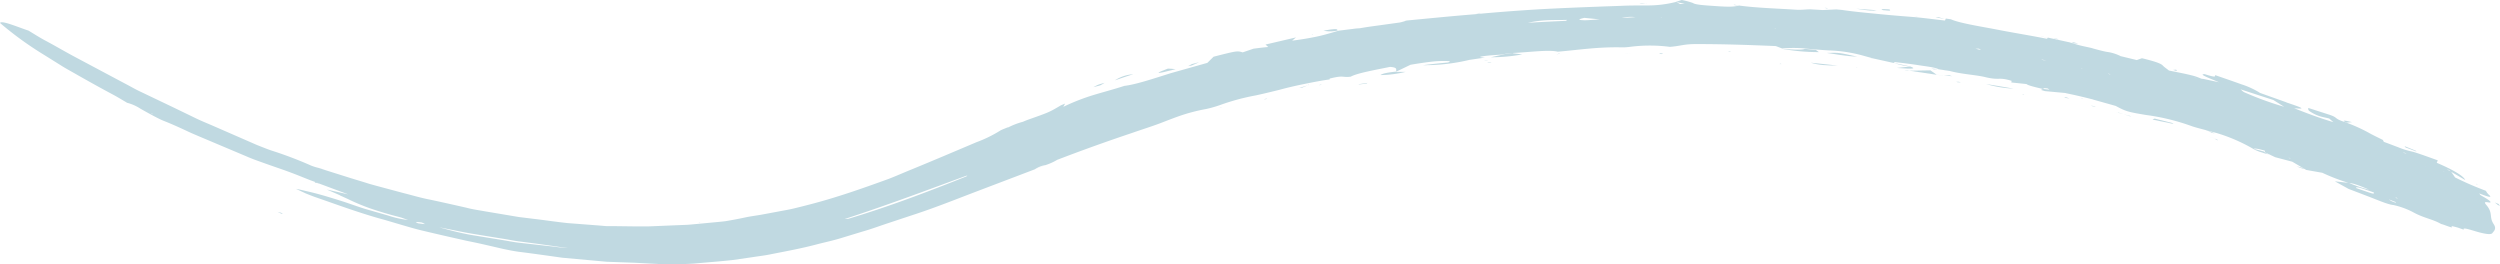 <?xml version="1.0" encoding="UTF-8"?> <svg xmlns="http://www.w3.org/2000/svg" id="Layer_1" data-name="Layer 1" viewBox="0 0 701.5 74.15"> <defs> <style>.cls-1{fill:#c0d9e1;}</style> </defs> <path class="cls-1" d="M283,35.75h-.28c-.7.29-1.89.75-2,.86a36.23,36.23,0,0,1-6.72,3.29C267.88,42.49,262,45,256,47.46c-2.26.91-4.33,1.84-6.62,2.73-7.33,2.66-14.71,5.27-22.28,7.21-1.44.38-2.92.75-4.42,1.11s-3,.59-4.52.89l-4.68.87c-1.55.26-3,.45-4.12.69-1.31.28-2.59.54-3.88.77l-1.94.34c-.66.08-1.32.14-2,.21l-5.94.56c-1,.08-2,.21-3,.25l-3,.12-6,.25-1.49.06h-1.5l-3,0-4.62-.06-2.29,0c-.77,0-1.53-.1-2.29-.16l-9.12-.7c-3-.31-6.06-.78-9.1-1.14l-4.57-.56-4.58-.77-5.12-.86c-1.7-.31-3.42-.54-5.11-1-3.38-.77-6.76-1.53-10.14-2.25-2.52-.47-5-1.23-7.48-1.85l-7.46-2L104,51.69c-.62-.17-1.23-.38-1.85-.57L98.47,50l-7.36-2.32h0l-1.66-.55,0,0a15.11,15.11,0,0,1-2.11-.65,110.9,110.9,0,0,0-10.89-4.15c-1.21-.38-2.88-1.07-4.34-1.64l-11.8-5.15c-2-.88-4-1.66-5.87-2.6L48.78,30.2l-9.23-4.41c-1.55-.71-3-1.58-4.55-2.38L30.47,21l-9-4.79c-3-1.58-5.9-3.31-8.84-4.87C11.15,10.55,9.51,9.5,8,8.59c-3.06-1-7.5-2.95-8-2.15a95.53,95.53,0,0,0,12.29,8.91L17,18.29c1.56,1,3.21,1.86,4.82,2.8,3.24,1.83,6.51,3.66,9.87,5.45,1.31.69,2.62,1.51,3.93,2.27l-.09,0a12.54,12.54,0,0,1,3.83,1.66c2,1.14,5.09,2.85,6.52,3.42,2.14.84,4.35,1.83,6.57,2.87,1.11.54,2.24,1,3.37,1.49l3.34,1.41,9.93,4.19c1.63.73,3.33,1.31,5,1.91s3.36,1.18,5,1.75,3.36,1.22,5.17,1.94l2.73,1.09,2.75,1-.09,0,8.06,3L91.7,53.18l3.69,1.61-.09,0,2.2,1a60.45,60.45,0,0,0,6.37,2.68c2.35.81,5,1.62,8.18,2.43.72.18,1.57.53,2.47.84a27.84,27.84,0,0,1-5.64-1.27l-6.12-1.76c-2-.59-4-1.34-6-2-2.48-.8-5-1.58-7.32-2.22-1.17-.32-2.31-.6-3.38-.84s-2-.5-3-.65l2.74,1.28c.86.35,1.69.68,2.58,1,6.45,2.23,12.91,4.64,19.55,6.42l5.12,1.51c1.71.5,3.41,1,5.15,1.42q5.2,1.25,10.41,2.41l2.3.52,2.14.44c1.39.29,2.7.59,4,.89,2.61.59,5.19,1.27,8.34,1.74,4.17.52,8.29,1.11,12.41,1.69l12.46,1.13,7.68.27,7.14.37a96.4,96.4,0,0,0,9.73-.14c3.62-.33,7.27-.6,10.9-1l5.43-.79c1.8-.28,3.63-.48,5.41-.87,4.28-.84,8.58-1.63,12.79-2.76,2.11-.54,4.25-1,6.33-1.62L241.94,65c2.58-.72,5-1.65,7.57-2.48l3.79-1.26L257.11,60c5.74-1.9,11.5-4.22,17.19-6.38l16.2-6.16-.05,0a7.71,7.71,0,0,1,3.12-1.18h-.06a15.82,15.82,0,0,0,3.14-1.43q10.41-4,20.91-7.51c3.17-1.12,6.14-2,9.18-3.22,1.73-.66,3.56-1.38,5.5-2a50.91,50.91,0,0,1,6.19-1.53,32.06,32.06,0,0,0,4.16-1.2,62.63,62.63,0,0,1,9.88-2.64c2.16-.47,4.74-1.1,6.62-1.57,2.39-.65,4.73-1.18,7.06-1.65s4.62-.93,7-1.25l-.08,0a.33.33,0,0,0,.05-.21h-.47l.38,0c4.27-1.09,3.52-.22,6-.56,1.76-1,7-1.91,11-2.74,2.57.19,1.42.9,1.85,1.35h-.14l4.06-1.95c2.13-.36,4.18-.67,6.05-.88a30,30,0,0,1,4.91-.13c.29,0-.18.2-.35.36-2.23.22-4.26.41-7.09.77a53.74,53.74,0,0,0,12.84-1.45l-.78,0,.7,0,4.6-.68h0c-1.57-.08-2.39-.22,1.14-.59,1.19-.11,2.4-.17,3.6-.26l-.14,0L423,15l-.17,0,1.77-.14h-.16c4.25-.14,10.13-1,12.67-.35,6.29-.55,11.36-1.38,18.09-1.22a15.91,15.91,0,0,0,2.14-.14,43.52,43.52,0,0,1,11.23,0c3.21-.25,3.84-.83,7.9-.78,7.38,0,14.74.26,21.83.56l1.78.68H500a34.57,34.57,0,0,1,6.47,0h-.16l3.32.28-.14,0c1.26.09,2.57.2,3.76.26A40.56,40.56,0,0,1,523,15.67l2.24.62-.11,0,6.29,1.39h-.09l.37-.27c2.47.31,4.56.55,6.64.88s4.74.61,5.58,1.13l-.09,0,1.55.23h-.05l1.72.25,0,0c3.29.91,7.45,1.12,9.85,1.7,4.35,1.07,3.73-.09,7.56,1.08l-.09.46,4.32.45,1.91.31-2-.34c.47.44,2.47.89,4.75,1.43.06-.09,0-.2.21-.25a7.48,7.48,0,0,1,1,.08c.16.11.61.31.4.31s-1.11-.11-1.69-.18l-.59.28,1.14.34,5.65.52h0l1.7.37,0,0c2.07.44,4.12.95,6.17,1.46l-.09,0,6.41,1.8c2.87,1.54,3.38,1.69,8.55,2.55a60.92,60.92,0,0,1,12.74,3.11c1.07.39,2.81.8,4.24,1.2l-.1,0c1.14.3,2.29.56,3.4.9a47.92,47.92,0,0,1,9.92,4.38h-.08c.14-.26.9-.26,3.27.44l1.05.1-1.14-.15,0,.43-.11,0c1,.48,2,.93,3,1.43l0,0,4.82,1.27,4,2.36-.07-.05,4.48.79a56.36,56.36,0,0,0,7.55,2.89c1,0,2.78.65,5.61,1.86a37.76,37.76,0,0,1-5.7-1.91l-3.93-.44L659,53l5.22,2c3,1.13,5.69,2.36,7.35,2.53a21.77,21.77,0,0,1,5.52,2c3.12,1.72,5.31,1.86,7.91,3.33.86.17,3.77,1.49,2.89.66-.2-.19.82.09,1.47.26s2.07.74,2,.65c-.59-.85,2.49.29,4.36.78,2.16.56,3.29.61,3.61.22.54-.67,1.25-1.24.39-2.55-1.33-2-.14-3-1.93-5.21-.42-.53-1.07-1.16.38-.89,1.27.24.78-.41-1.87-1.87-.51-.29-.43-.44-.63-.65l-.24-.13.15.1c2.48,1,3.93,1.4,2.84.46a4.65,4.65,0,0,1-.88-1.13l.06,0a88.48,88.48,0,0,1-8.76-3.8c-.48-.22-.95-.45-1.44-.65l-1.45-.85-.49-.34.33.19c.07.06.06.09.08.13l1.45.85c.54.22,1.06.47,1.59.71-.38-.54-.75-1.1-1.14-1.63l-.89-.5a2.17,2.17,0,0,1-.26-.2c.27.13.67.3.76.37a1,1,0,0,1,.29.31c1.11.6,2.19,1.27,4.08,2.37-.49-1.16-3.4-2.88-8-4.84.12-.29.22-.5.29-.69-2.84-1-6.21-2.27-7.53-2.53a21.53,21.53,0,0,1-3.6-1.15c-1.28-.48-2.61-1-4-1.5l-.26-.49.08,0c-1.43-.72-3.14-1.53-4.22-2.16a45.92,45.92,0,0,0-6.21-2.78l.11,0c-3.66-1.1-2.16-1.25-4.51-2.1l-6.22-2c.09.31-.14.48.33.88a11.94,11.94,0,0,0,2.5,1.31c.91.34,2.12.54,3.19.81l-1.3-.91-.09,0,1.3.91,1.14,1c-4-1.19-7.42-2.49-11-3.91,3.08.27,2.88.07-2.2-1.63h-.28l.37,0-7.63-2.72.08,0a22.94,22.94,0,0,0-5.17-2.37c-2.19-.8-4.42-1.55-7.31-2.56-.29.16.76.92-2.93-.27h.1c-2.31-.13,1.43,1.2,3.87,2.26l-4.35-.93L616.57,22l-1-.24a4,4,0,0,1,.43.08l.67.19,1.66.28c-.92-.34-2-.81-2.73-1-2.07-.56-4-.91-7-1.52-.75-.61-1.37-1-1.77-1.45-.63-.62-2.63-1.23-5.8-2l-1.49.53h.1l-4.74-1.15.09,0a11.94,11.94,0,0,0-3.87-1.17c-1.2-.23-2.67-.63-4-1l.09,0c-1.18-.29-2.42-.52-3.53-.8s-1.9-.55-2.84-.82l.11,0-6.41-1.4h.08l-.23.37.3.09-.19-.08c-5-1-10.13-1.8-14.92-2.76-4.24-.79-9.87-1.71-12.11-2.72l.09,0-1.64-.24h.1l-.27.58h.08c-3-.33-6.1-.75-9-1-3.24-.25-6.47-.51-9.76-.84s-6.65-.62-10.15-1.13h.1l-1.79-.16.1,0-3.85.18L508,2.62c-1.3,0-2.63.21-4,.11-5.45-.36-11.2-.51-16.06-1.18h.09c-1.34.33-2.65.45-6.66.15-3.37-.22-5.71-.38-6.33-.86A21,21,0,0,0,471.9,0l-1.69.54,2.53.53-1.32.06-1.1-.6a32.38,32.38,0,0,1-8.39,1c-2.33,0-4.6,0-6.87.1s-4.51.15-6.79.25c-5.44.2-10.93.43-16.4.73q-9,.54-18,1.38H414c-6.6.52-13.26,1.2-19.42,1.78l.1,0a15.49,15.49,0,0,1-1.88.54l-5.05.7c-1.81.26-3.81.49-6.18.92.28,0-.72,0-1.85.17l-4.28.53.11,0c-2.91.87-4.71,1.37-6.51,1.73s-3.58.68-6.46,1.05l1.07-.91-8.55,2,.78.69c-1.84.15-2.89.32-4.11.46l-3.12,1.06h.09c-1.57-.48-1.57-.49-8.21,1.2l-1.75,1.73-10.18,2.87c-4.7,1.47-9.85,3.21-13.11,3.59-2.82.92-5.54,1.63-8.35,2.47a59.63,59.63,0,0,0-8.78,3.41c.23-.41.37-.65.51-.92-.58.25-1.14.46-1.32.58-3.09,1.81-3.06,1.83-9.06,3.94-.46.17-1,.39-1.46.59l-.12.24.23-.27a21.09,21.09,0,0,0-4.49,1.74Zm62.34-20.7h0Zm66.55.86h0Zm216,8.25.38-.05h-.47Zm52.64,22.43.62.33.09,0C680.88,46.78,680.53,46.61,680.51,46.59ZM461.81,5l-1.15,0L459,4.81l-3.9.25a9.76,9.76,0,0,1,3.81-.24l1.67.19Zm27.59,3,.26-.16-.34.14ZM674.25,42.9a.55.55,0,0,1,.32-.06,6.42,6.42,0,0,1,.67.21c-.06,0-.06.05-.18,0l-.88-.21ZM444.49,5l4.42.44c-1.53.09-3.49.27-4.45.24-2.27-.08-1.07-.39.1-.67ZM630,26c-.71-.28-.75-.52-1.33-.94l9.23,3L641,30l.74.27-.65-.26A89.12,89.12,0,0,1,630,26ZM159.41,69.58c-1.55,0-3.08-.28-4.62-.44l-4.61-.52-4.61-.52c-1.53-.18-3-.49-4.57-.74l-9-1.47c-3-.56-5.91-1.31-8.72-2.1,3,.56,6,1.25,9.06,1.76s6,1,9,1.47c1.51.23,3,.57,4.51.74l4.52.59,4.51.63C156.4,69.19,157.9,69.46,159.41,69.58ZM271.15,49.31c.18,0,.34,0,.3,0a1.92,1.92,0,0,1-.41.24c-10.82,4.32-21.74,8.48-33,11.84a8.75,8.75,0,0,1-1,.06C248.71,57.65,259.88,53.45,271.15,49.31ZM428.69,6.4c4.47-1,7.75-.71,11-.82l-.24.26C436.26,6,433.05,6.12,428.69,6.4ZM666.1,54c.09.54.09.54-5-1.25C661,52.16,663.52,53.12,666.1,54ZM119.16,62.88c-.36,0-1.21-.14-1.86-.22-.22-.13-.72-.34-.58-.38a15,15,0,0,1,1.68.16C118.77,62.64,119.37,62.88,119.16,62.88ZM672.23,56.7c0,.07.16.22,0,.17a8.79,8.79,0,0,1-1.22-.46,3.46,3.46,0,0,1-.66-.46ZM574.24,17l-.62-.09c-.24,0-.51-.11-.73-.17-.06,0,0,0,0-.06Zm-19-3.34c.22.08.45.17.62.25a3.5,3.5,0,0,1-.54,0l-1-.25Zm36.13,7c-.07,0,.14,0,.23,0a4.35,4.35,0,0,1,.6.19c.07,0-.14,0-.22,0S591.48,20.66,591.39,20.62Zm81.51,35h-.32c-.15-.08-.39-.19-.42-.22s.14,0,.22,0ZM642.17,44.22l.78.33-.61-.18ZM42.91,32l-.22,0-.36-.26ZM498.11,8.13l-.2-.07.49,0ZM584,19.06l.43.13-.45-.07ZM466.4,5h-.49l.31-.06Z"></path> <path class="cls-1" d="M535.86,19.84l5.81-.1L543.46,21h.08l-7.77-1.16Z"></path> <path class="cls-1" d="M509.51,14l.87.63a58.92,58.92,0,0,1-10.3-.92H500c2.65.17,5.44.39,6.47,0h-.16l3.32.28Z"></path> <path class="cls-1" d="M521.2,15.93c-4-.23-6-.74-8.66-1.08C516.12,14.75,516.13,14.76,521.2,15.93Z"></path> <path class="cls-1" d="M391.74,20.16l2.72,0a31.84,31.84,0,0,1-7.11.91c.62-.51,2.39-.76,4.53-1Z"></path> <path class="cls-1" d="M424.44,14.93l2.71.34a48.53,48.53,0,0,1-8.84.8l0,0,3.18-.71-.14,0L423,15l-.17,0,1.77-.14Z"></path> <path class="cls-1" d="M609.9,34.78,604,33.56c.37-.14.4-.33.74-.25,1.56.37,3.2.81,4.82,1.22Z"></path> <path class="cls-1" d="M327.71,19.25c.68,0,1.23.08,2.19.15-2,.44-2.91.76-3.56.88C324.47,20.66,324.53,20.45,327.71,19.25Z"></path> <path class="cls-1" d="M508.1,17.59l7.58.81C512.38,18.36,510.42,18.31,508.1,17.59Z"></path> <path class="cls-1" d="M557.31,23.59c3.21.49,4.91.81,7.72,1.28A32.46,32.46,0,0,1,557.31,23.59Z"></path> <path class="cls-1" d="M536,18.65c1.67.63,1.24.78-3.74.42l3.83-.42Z"></path> <path class="cls-1" d="M318,20.83c-2.27.7-3.59,1.19-5.17,1.72A10.71,10.71,0,0,1,318,20.83Z"></path> <path class="cls-1" d="M375.5,8.53a9.39,9.39,0,0,1-4.12.08c4.64-.84,3.64-.26,4,0Z"></path> <path class="cls-1" d="M306.8,24.46a13,13,0,0,1,1.4-.7c.48-.19,1.17-.35,1.76-.52a12.23,12.23,0,0,1-1.22.7C308.62,24,307.64,24.24,306.8,24.46Z"></path> <polygon class="cls-1" points="674.71 41 677.85 42.29 678.08 42.53 675.01 41.38 674.71 41"></polygon> <path class="cls-1" d="M528.4,2.87c-.15-.11-.65-.3-.36-.32s1.38.05,2.12.08c.07.12.39.29.11.34s-1.27-.07-1.95-.12Z"></path> <path class="cls-1" d="M526.63,2.86c-.84.22-2.28.18-5.81-.42l5.89.44Z"></path> <path class="cls-1" d="M383.4,23.46l-2.21.26s.16-.11.18-.11l2.35-.35Z"></path> <polygon class="cls-1" points="334.4 17.99 336.48 17.45 334.43 18.36 333.38 18.57 334.49 17.95 334.4 17.99"></polygon> <path class="cls-1" d="M658.37,34.46c-1-.6-1.27-.91,1.61-.19l-1.72.16Z"></path> <path class="cls-1" d="M636.63,43.36c-1.94-.53-3.75-1.07-4.4-1.66h-.08l3.15.82-.11,0,1.39.89Z"></path> <path class="cls-1" d="M701.08,57.23l.42.55c-.21-.1-.59-.25-.61-.27-.3-.24-.55-.46-.82-.69Z"></path> <polygon class="cls-1" points="580.95 12.14 581.87 11.87 583.16 12.23 580.84 12.11 580.95 12.14"></polygon> <polygon class="cls-1" points="546.02 5.44 543.07 4.82 543.94 4.81 545.92 5.44 546.02 5.44"></polygon> <path class="cls-1" d="M77.88,59.44l1,.26a5.09,5.09,0,0,1,.48.35,1.9,1.9,0,0,1-.44-.1Z"></path> <path class="cls-1" d="M417.44,17c-.21,0-.45.07-.63.08a2.75,2.75,0,0,1-.42,0l1-.14Z"></path> <path class="cls-1" d="M587.71,29.79l.38.16-1-.16c-.06,0-.25-.1-.38-.15Z"></path> <polygon class="cls-1" points="549.7 22.96 550.22 23.1 549.37 23.09 548.86 22.95 549.7 22.96"></polygon> <path class="cls-1" d="M646.88,47.44a5,5,0,0,1-.91-.18c-.49-.15-1.06-.38-1.59-.58.42.1.81.16,1.3.31s.84.33,1.27.5Z"></path> <path class="cls-1" d="M531.31,17.65l4.73,1h.09a17.8,17.8,0,0,1-4.73-1Z"></path> <polygon class="cls-1" points="543.81 19.37 542.67 19.46 541.94 19.25 543.9 19.39 543.81 19.37"></polygon> <path class="cls-1" d="M579.68,27.29l1,.31c-.3,0-.58-.05-.92-.1a3,3,0,0,1-.54-.16A2.31,2.31,0,0,1,579.68,27.29Z"></path> <path class="cls-1" d="M594.29,31.62c1.23.31,2.46.65,3.68,1l-.31,0c-1.09-.37-2.18-.72-3.29-1.05Z"></path> <polygon class="cls-1" points="618.91 36.42 621.48 37.42 620.68 37.3 619.01 36.44 618.91 36.42"></polygon> <polygon class="cls-1" points="367.04 23.91 365.33 24.61 364.57 24.67 367.14 23.9 367.04 23.91"></polygon> <path class="cls-1" d="M545.29,21.24l1.7-.1.77.23c-.84-.07-1.7-.11-2.55-.15Z"></path> <path class="cls-1" d="M576.25,10.69h.3l1.07.32s-.17,0-.26,0Z"></path> <path class="cls-1" d="M355.3,27.8c-.2,0-.52.11-.59.11s.15-.09.24-.14.53-.11.59-.11S355.39,27.75,355.3,27.8Z"></path> <path class="cls-1" d="M466.22,15.18c-.21,0-.47-.09-.6-.14s.13-.06.2-.09c.31,0,.89.05.89.07S466.4,15.13,466.22,15.18Z"></path> <polygon class="cls-1" points="610.63 19.52 610.84 19.93 609.76 19.62 610.72 19.53 610.63 19.52"></polygon> <path class="cls-1" d="M89.71,51.42a.88.88,0,0,1-.41,0,10,10,0,0,1-1-.21c.06,0,0-.16.23-.14s.82.22,1.26.34Z"></path> <path class="cls-1" d="M437.14,15.27l.22-.26a2.47,2.47,0,0,1,.39,0c-.19.07-.47.14-.71.22Z"></path> <path class="cls-1" d="M584.09,27.59c.17.05.43.12.49.15s-.12,0-.19,0-.44-.13-.5-.16S584,27.59,584.09,27.59Z"></path> <path class="cls-1" d="M342.87,30a1.34,1.34,0,0,1-.31.17c-.1,0-.32.07-.48.11Z"></path> <path class="cls-1" d="M370.63,23.84l-.49.07a1.42,1.42,0,0,1,.27-.12l.47-.07Z"></path> <path class="cls-1" d="M567.72,26.54l-.3-.16.6.09Z"></path> <polygon class="cls-1" points="456.07 15.16 457.89 15.07 455.98 15.15 456.07 15.16"></polygon> <polygon class="cls-1" points="694.75 51.55 695.3 51.78 694.96 51.73 694.75 51.55"></polygon> <polygon class="cls-1" points="368.49 9.72 367.99 9.8 368.31 9.67 368.49 9.72"></polygon> <path class="cls-1" d="M512,2.21l.32,0c.21,0,.54.07.59.09s-.17,0-.28.06Z"></path> <path class="cls-1" d="M499.59,17.86l.3.11-.55,0Z"></path> <path class="cls-1" d="M538.09,4.63a2.4,2.4,0,0,1-.37,0l-.54-.09Z"></path> <path class="cls-1" d="M417.29,17.55l.34-.11.88,0s-.22.07-.34.11Z"></path> <path class="cls-1" d="M488.06,1.54c-.45,0-1-.06-1.34-.1-.2,0-.18-.08-.26-.12.2,0,.44,0,.6.06l.91.17Z"></path> <path class="cls-1" d="M462.08,1l-1.26.13c-.21,0-.51,0-.77,0a2.13,2.13,0,0,1,.53-.11c.49,0,1.05,0,1.59,0Z"></path> <polygon class="cls-1" points="195.99 62.43 196.56 62.36 196.31 62.46 195.99 62.43"></polygon> <path class="cls-1" d="M484.94,14.31l.41,0,.44.12c-.2,0-.45,0-.6,0A.78.78,0,0,1,484.94,14.31Z"></path> <polygon class="cls-1" points="413.95 3.95 415.05 3.63 415.52 3.65 413.84 3.95 413.95 3.95"></polygon> <path class="cls-1" d="M535.77,19.81a1.55,1.55,0,0,1-.48.11c-.13,0-.56,0-.85-.07a2.86,2.86,0,0,1,.35,0l1.07,0Z"></path> <path class="cls-1" d="M621.6,38.9c.23.12.49.25.68.37s.06.08.09.11a4.27,4.27,0,0,1-.62-.26c-.11-.09-.06-.14-.07-.21Z"></path> <polygon class="cls-1" points="521.21 18.92 520.75 18.87 520.99 18.84 521.21 18.92"></polygon> <path class="cls-1" d="M594.37,31.63l-.75-.22.67.21Z"></path> <path class="cls-1" d="M437,15.27l-.27.12.37-.12Z"></path> <polygon class="cls-1" points="293.51 46.27 290.5 47.42 290.45 47.45 293.57 46.27 293.51 46.27"></polygon> <polygon class="cls-1" points="525.11 16.26 524.84 16.39 525.23 16.29 525.11 16.26"></polygon> <path class="cls-1" d="M515.34,2.94a2.24,2.24,0,0,1,1.59.13h.1l-1.79-.16Z"></path> <path class="cls-1" d="M394.63,5.7l-.41,0,.31.06Z"></path> <path class="cls-1" d="M587.21,13.73l.3,0h-.39Z"></path> <path class="cls-1" d="M573,10.2l-.36-.15.27.15Z"></path> <path class="cls-1" d="M367,23.72a1,1,0,0,1,.3.07s-.15.08-.24.12h.1l-.08-.21Z"></path> <path class="cls-1" d="M693.93,65.22l.08,0Z"></path> <path class="cls-1" d="M587.07,27.78l.09,0Z"></path> <polygon class="cls-1" points="580.99 26.36 579.39 26.02 579.34 26.02 581.04 26.39 580.99 26.36"></polygon> <polygon class="cls-1" points="546.98 19.83 545.36 19.6 545.31 19.6 547.03 19.85 546.98 19.83"></polygon> <path class="cls-1" d="M418.31,16.07l-1.63.15h0l1.56-.14Z"></path> <path class="cls-1" d="M373.05,22.28l.08,0Z"></path> <path class="cls-1" d="M367.06,23.69l-.08,0Z"></path> <path class="cls-1" d="M694,65.25l-.08,0Z"></path> <path class="cls-1" d="M95.3,54.75l.09,0Z"></path> <polygon class="cls-1" points="89.55 47.14 91.11 47.65 91.16 47.66 89.5 47.11 89.55 47.14"></polygon> <path class="cls-1" d="M619.91,38.38l.07,0Z"></path> <polygon class="cls-1" points="543.46 20.97 545.29 21.24 545.21 21.21 543.54 20.97 543.46 20.97"></polygon> <path class="cls-1" d="M699.11,54.28l.07,0Z"></path> <polygon class="cls-1" points="699.18 54.31 697.49 53.53 697.55 53.57 699.11 54.28 699.18 54.31"></polygon> <polygon class="cls-1" points="621.68 38.91 619.91 38.38 619.98 38.41 621.6 38.9 621.68 38.91"></polygon> <path class="cls-1" d="M462.17,1h0Z"></path> <path class="cls-1" d="M456,15.15h0Z"></path> <path class="cls-1" d="M334.49,18l-.09,0Z"></path> <path class="cls-1" d="M638.12,43.86c-.49-.18-1-.34-1.49-.5h0c.53.18,1.07.34,1.59.54Z"></path> <path class="cls-1" d="M668.69,39.37l-.08,0Z"></path> <path class="cls-1" d="M610.72,19.53h0Z"></path> <path class="cls-1" d="M574.62,10.75c-.54-.19-1.07-.38-1.6-.55h-.09c.54.17,1.07.35,1.61.54Z"></path> <path class="cls-1" d="M547.56,5.68l-.09,0Z"></path> <path class="cls-1" d="M526.71,2.88c.57,0,1.13,0,1.69,0l-.08,0h-1.69Z"></path> <polygon class="cls-1" points="618.71 20.99 618.45 20.9 618.61 20.98 618.71 20.99"></polygon> </svg> 